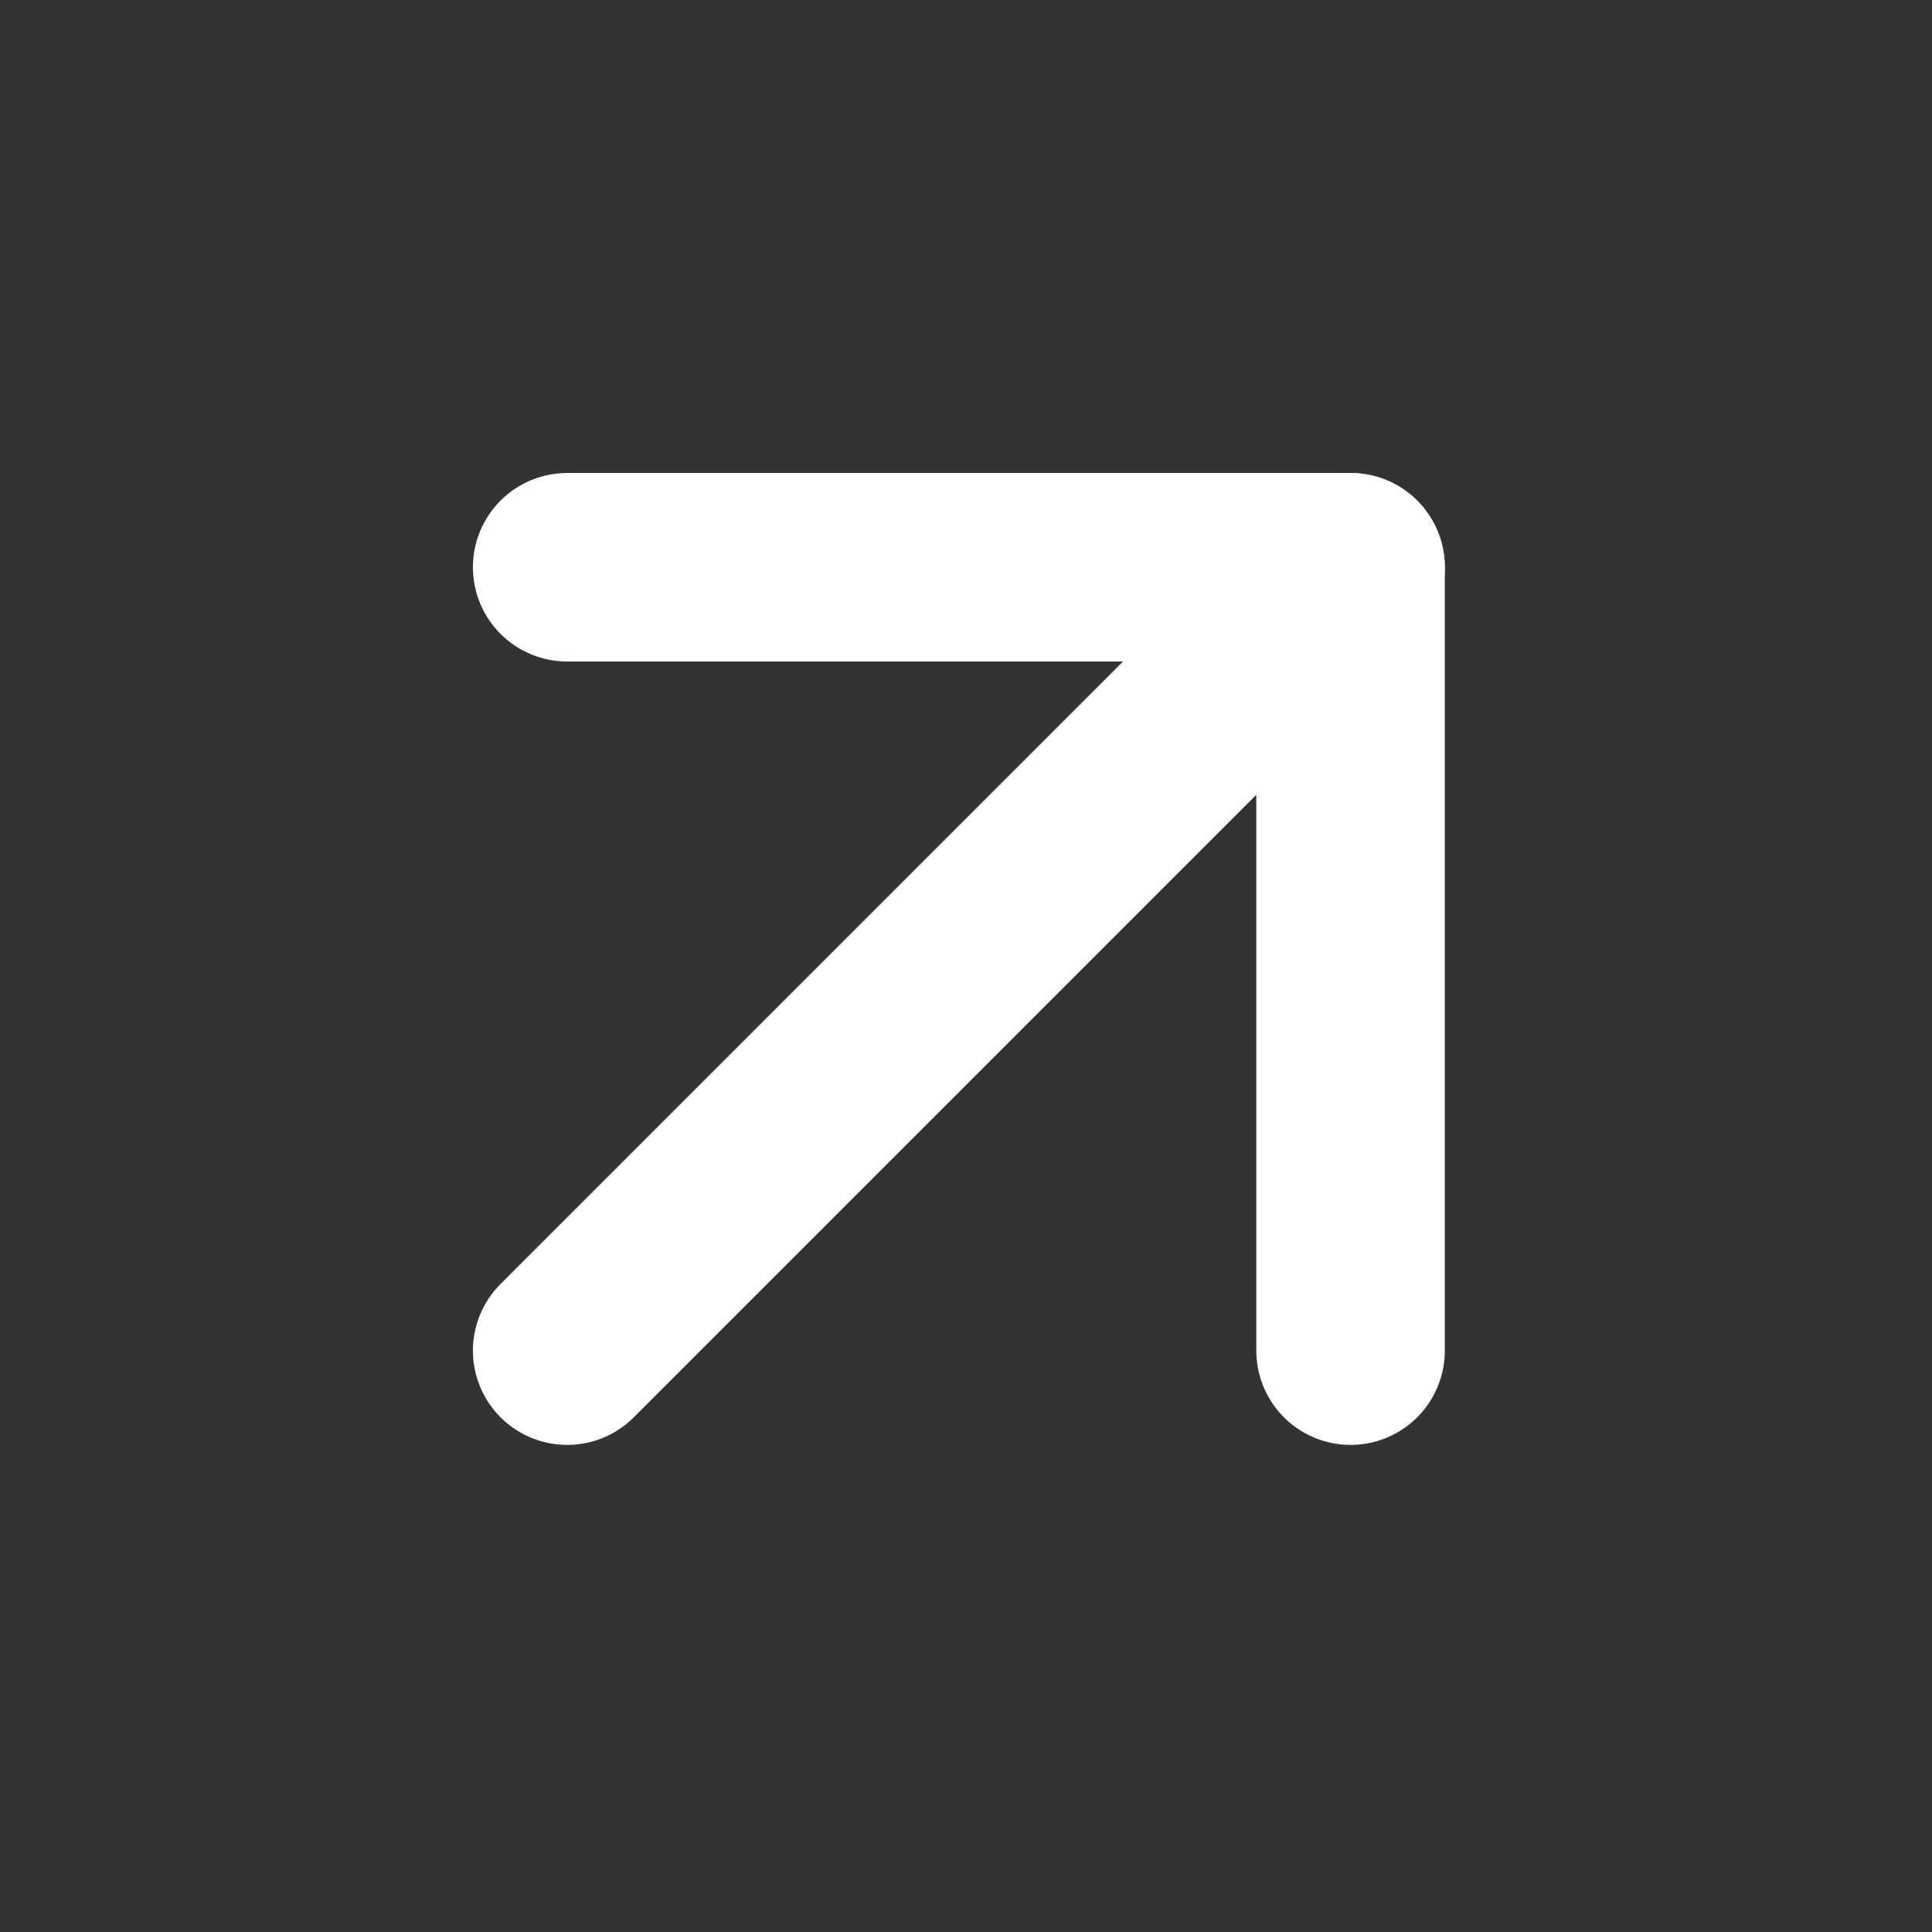 <svg width="41" height="41" viewBox="0 0 41 41" fill="none" xmlns="http://www.w3.org/2000/svg">
<rect x="0" y="0" width="41" height="41" fill="#333333" stroke="none"/>
<path d="M12.036 28.663L28.661 12.038" stroke="#FFFFFF" stroke-width="4" stroke-linecap="round" stroke-linejoin="round"/>
<path d="M12.036 12.038H28.661V28.663" stroke="#FFFFFF" stroke-width="4" stroke-linecap="round" stroke-linejoin="round"/>
</svg>
